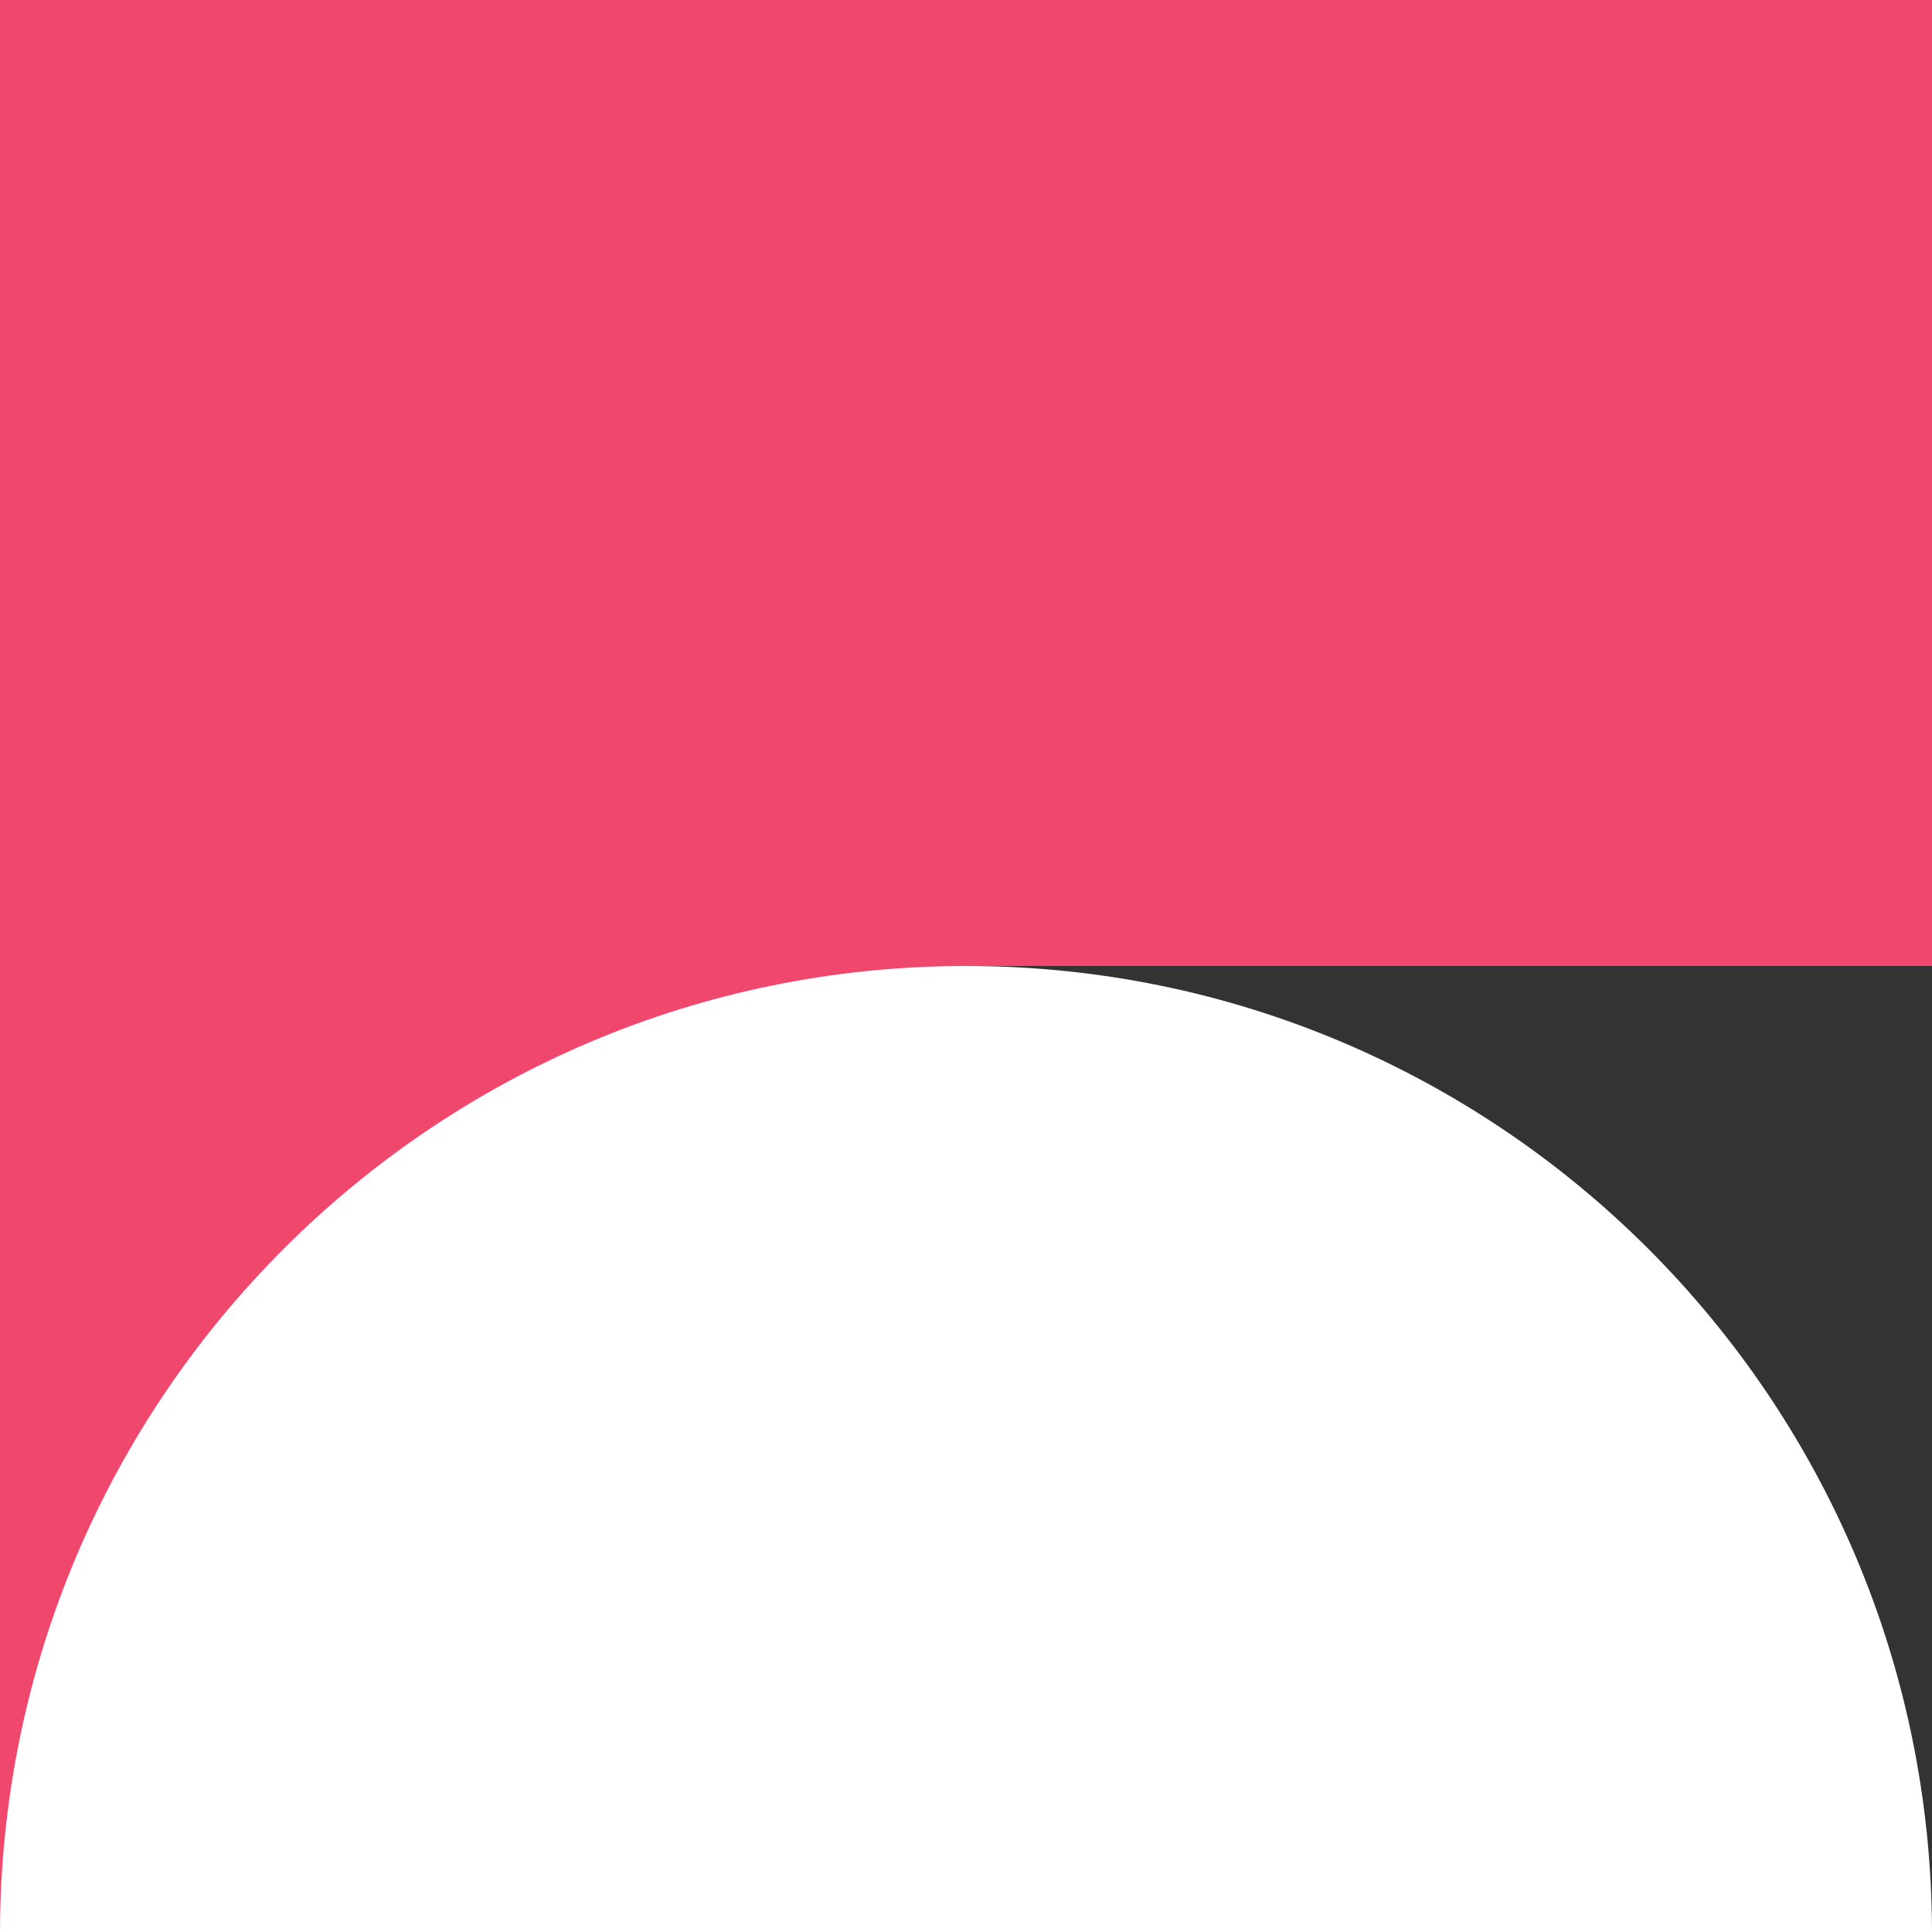 <?xml version="1.0" encoding="UTF-8"?>
<svg xmlns="http://www.w3.org/2000/svg" id="Calque_1" data-name="Calque 1" viewBox="0 0 200 200">
  <rect x="0" y="0" width="200" height="200" fill="#333333" stroke="none"/>
  <defs>
    <style>      .cls-1 {        fill: #fff;      }      .cls-2 {        fill: #ef486c;      }    </style>
  </defs>
  <rect class="cls-2" width="200" height="100"></rect>
  <rect class="cls-2" width="100" height="199"></rect>
  <path class="cls-1" d="M200,200c-.12-55.25-44.85-100-100-100S.12,144.75,0,200h200Z"></path>
</svg>
